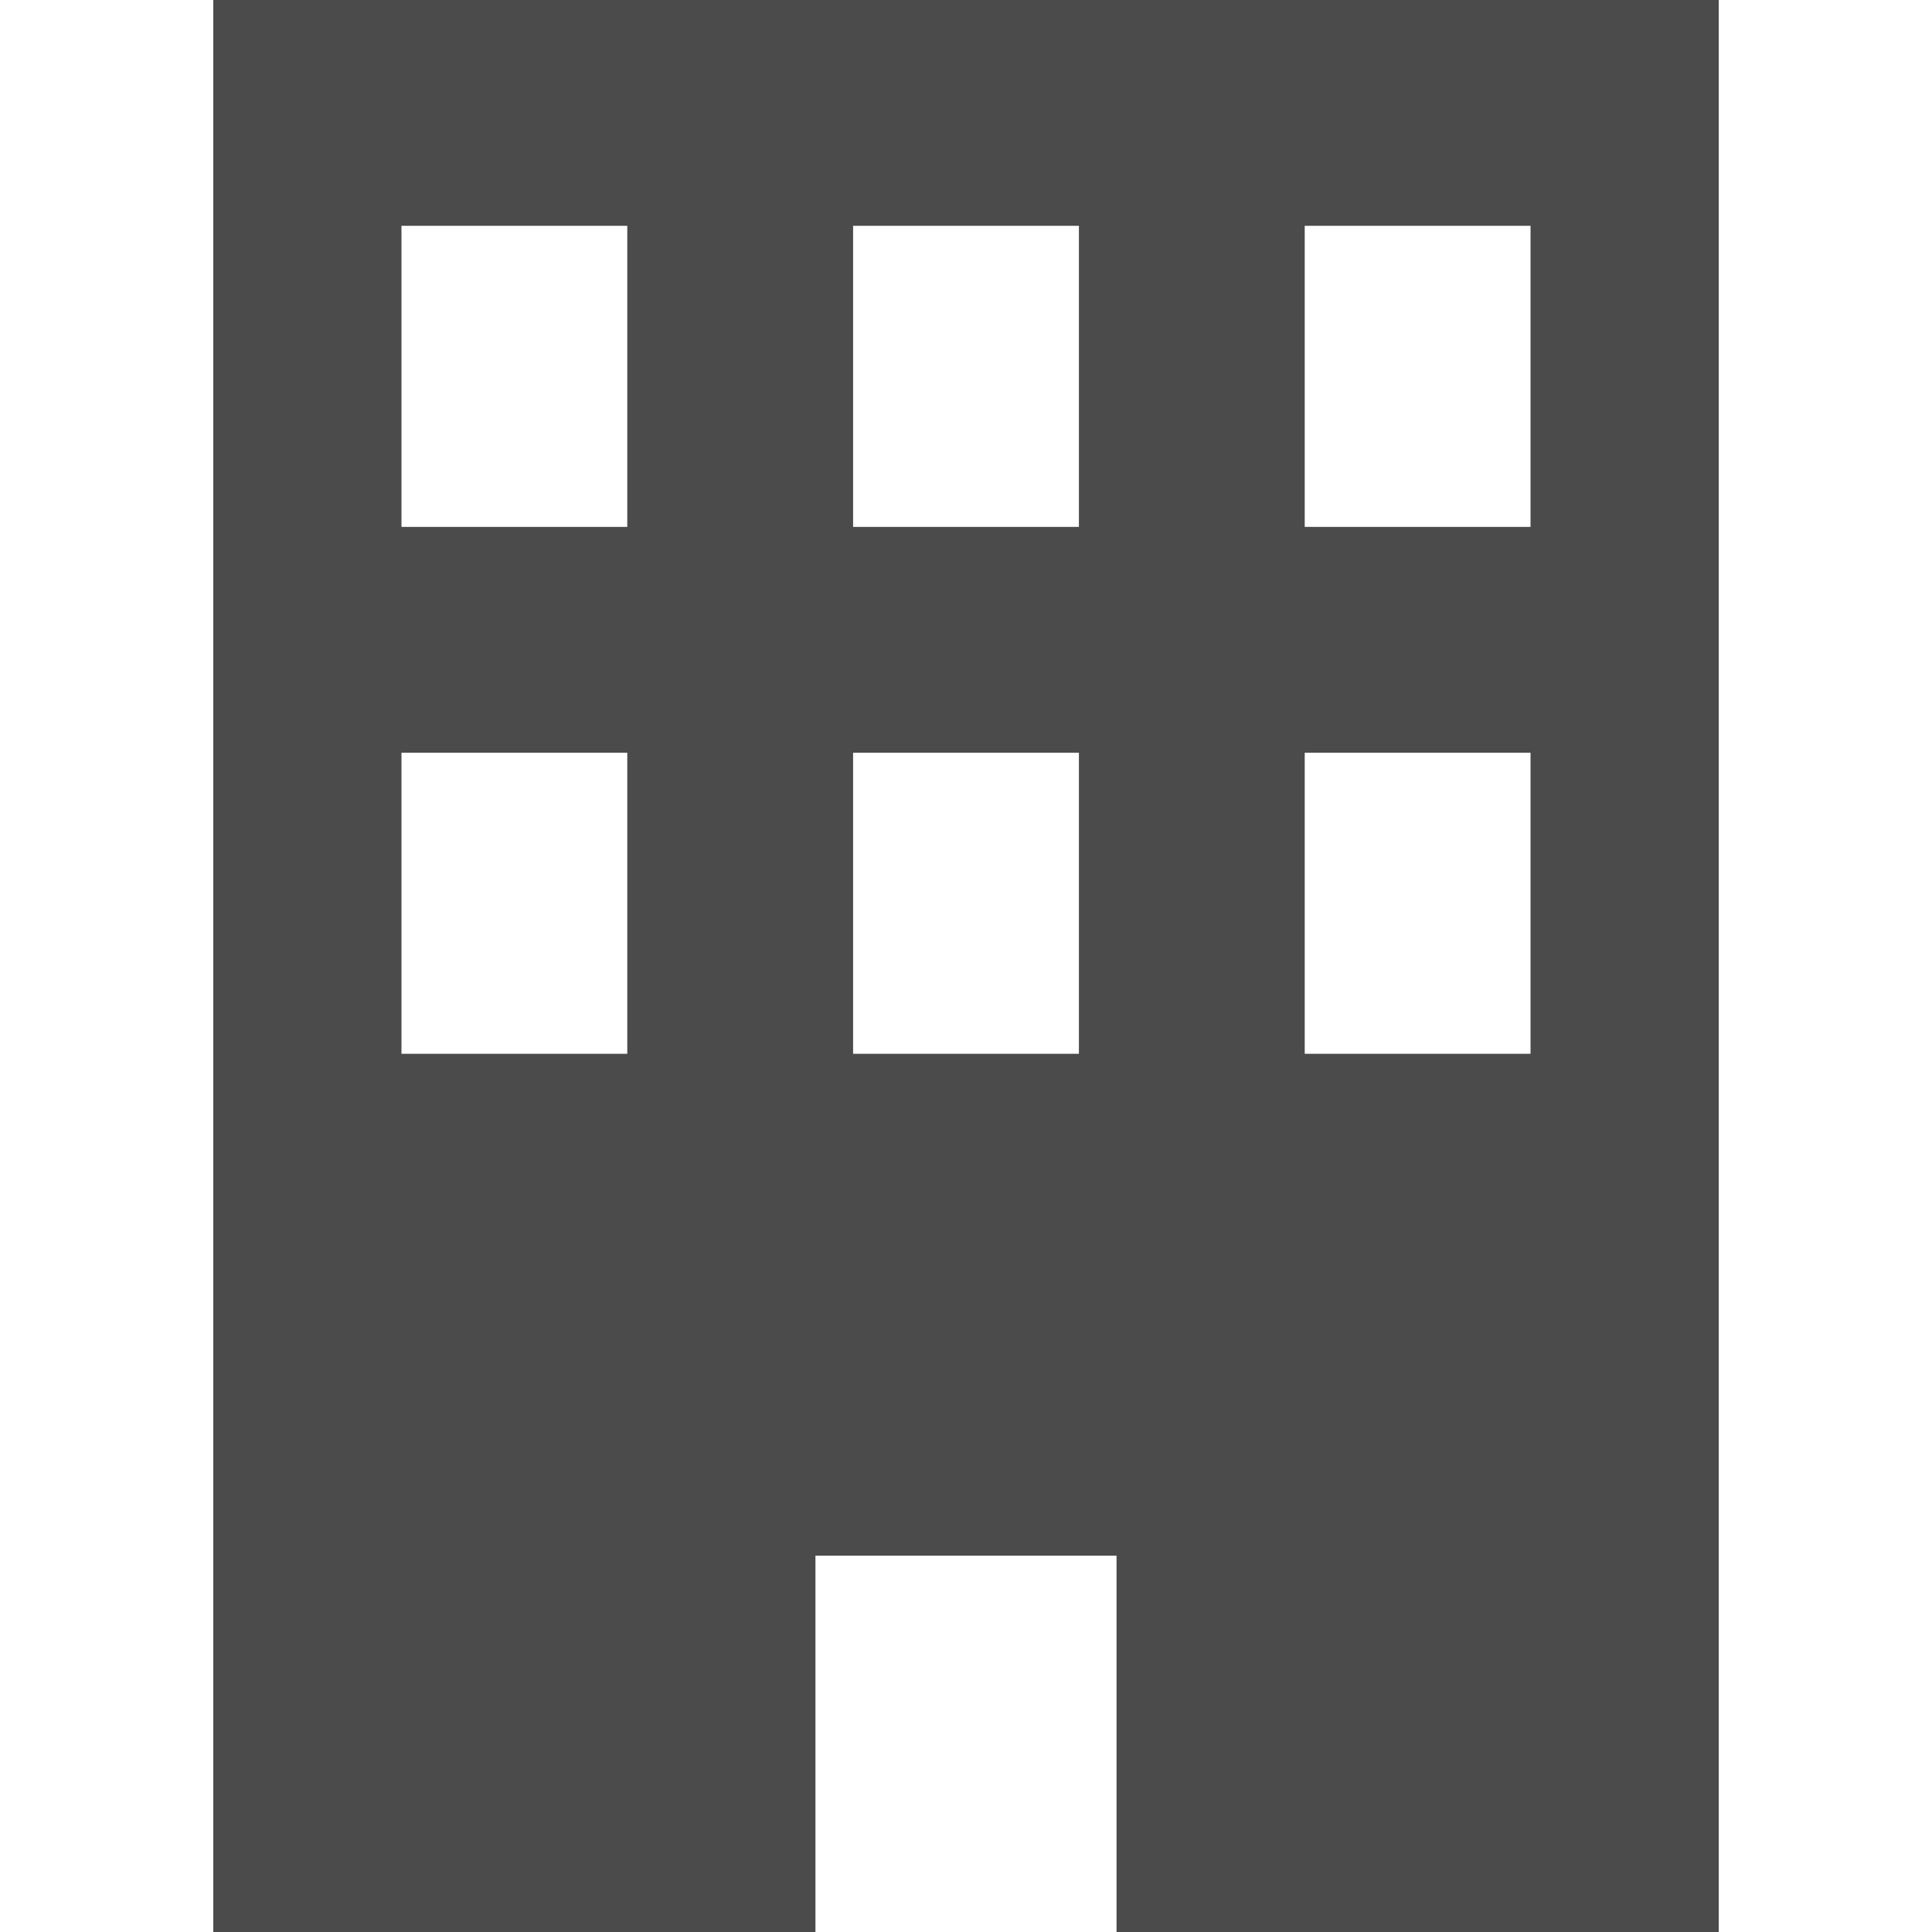<svg id="_2" data-name="2" xmlns="http://www.w3.org/2000/svg" viewBox="0 0 512 512"><defs><style>.cls-1{fill:#4b4b4b;}.cls-2{fill:none;}</style></defs><title>アートボード 1</title><path class="cls-1" d="M56.522-126.329V512H216.104V412.261h79.791V512H455.478V-126.329ZM166.235,279.269H106.392V199.478h59.843Zm0-139.635H106.392V59.843h59.843ZM166.235,0H106.392V-79.791h59.843ZM285.922,279.269H226.078V199.478h59.843Zm0-139.635H226.078V59.843h59.843ZM285.922,0H226.078V-79.791h59.843ZM405.608,279.269H345.765V199.478h59.843Zm0-139.635H345.765V59.843h59.843ZM405.608,0H345.765V-79.791h59.843Z"/><rect class="cls-2" x="-63.165" width="638.329" height="512"/></svg>